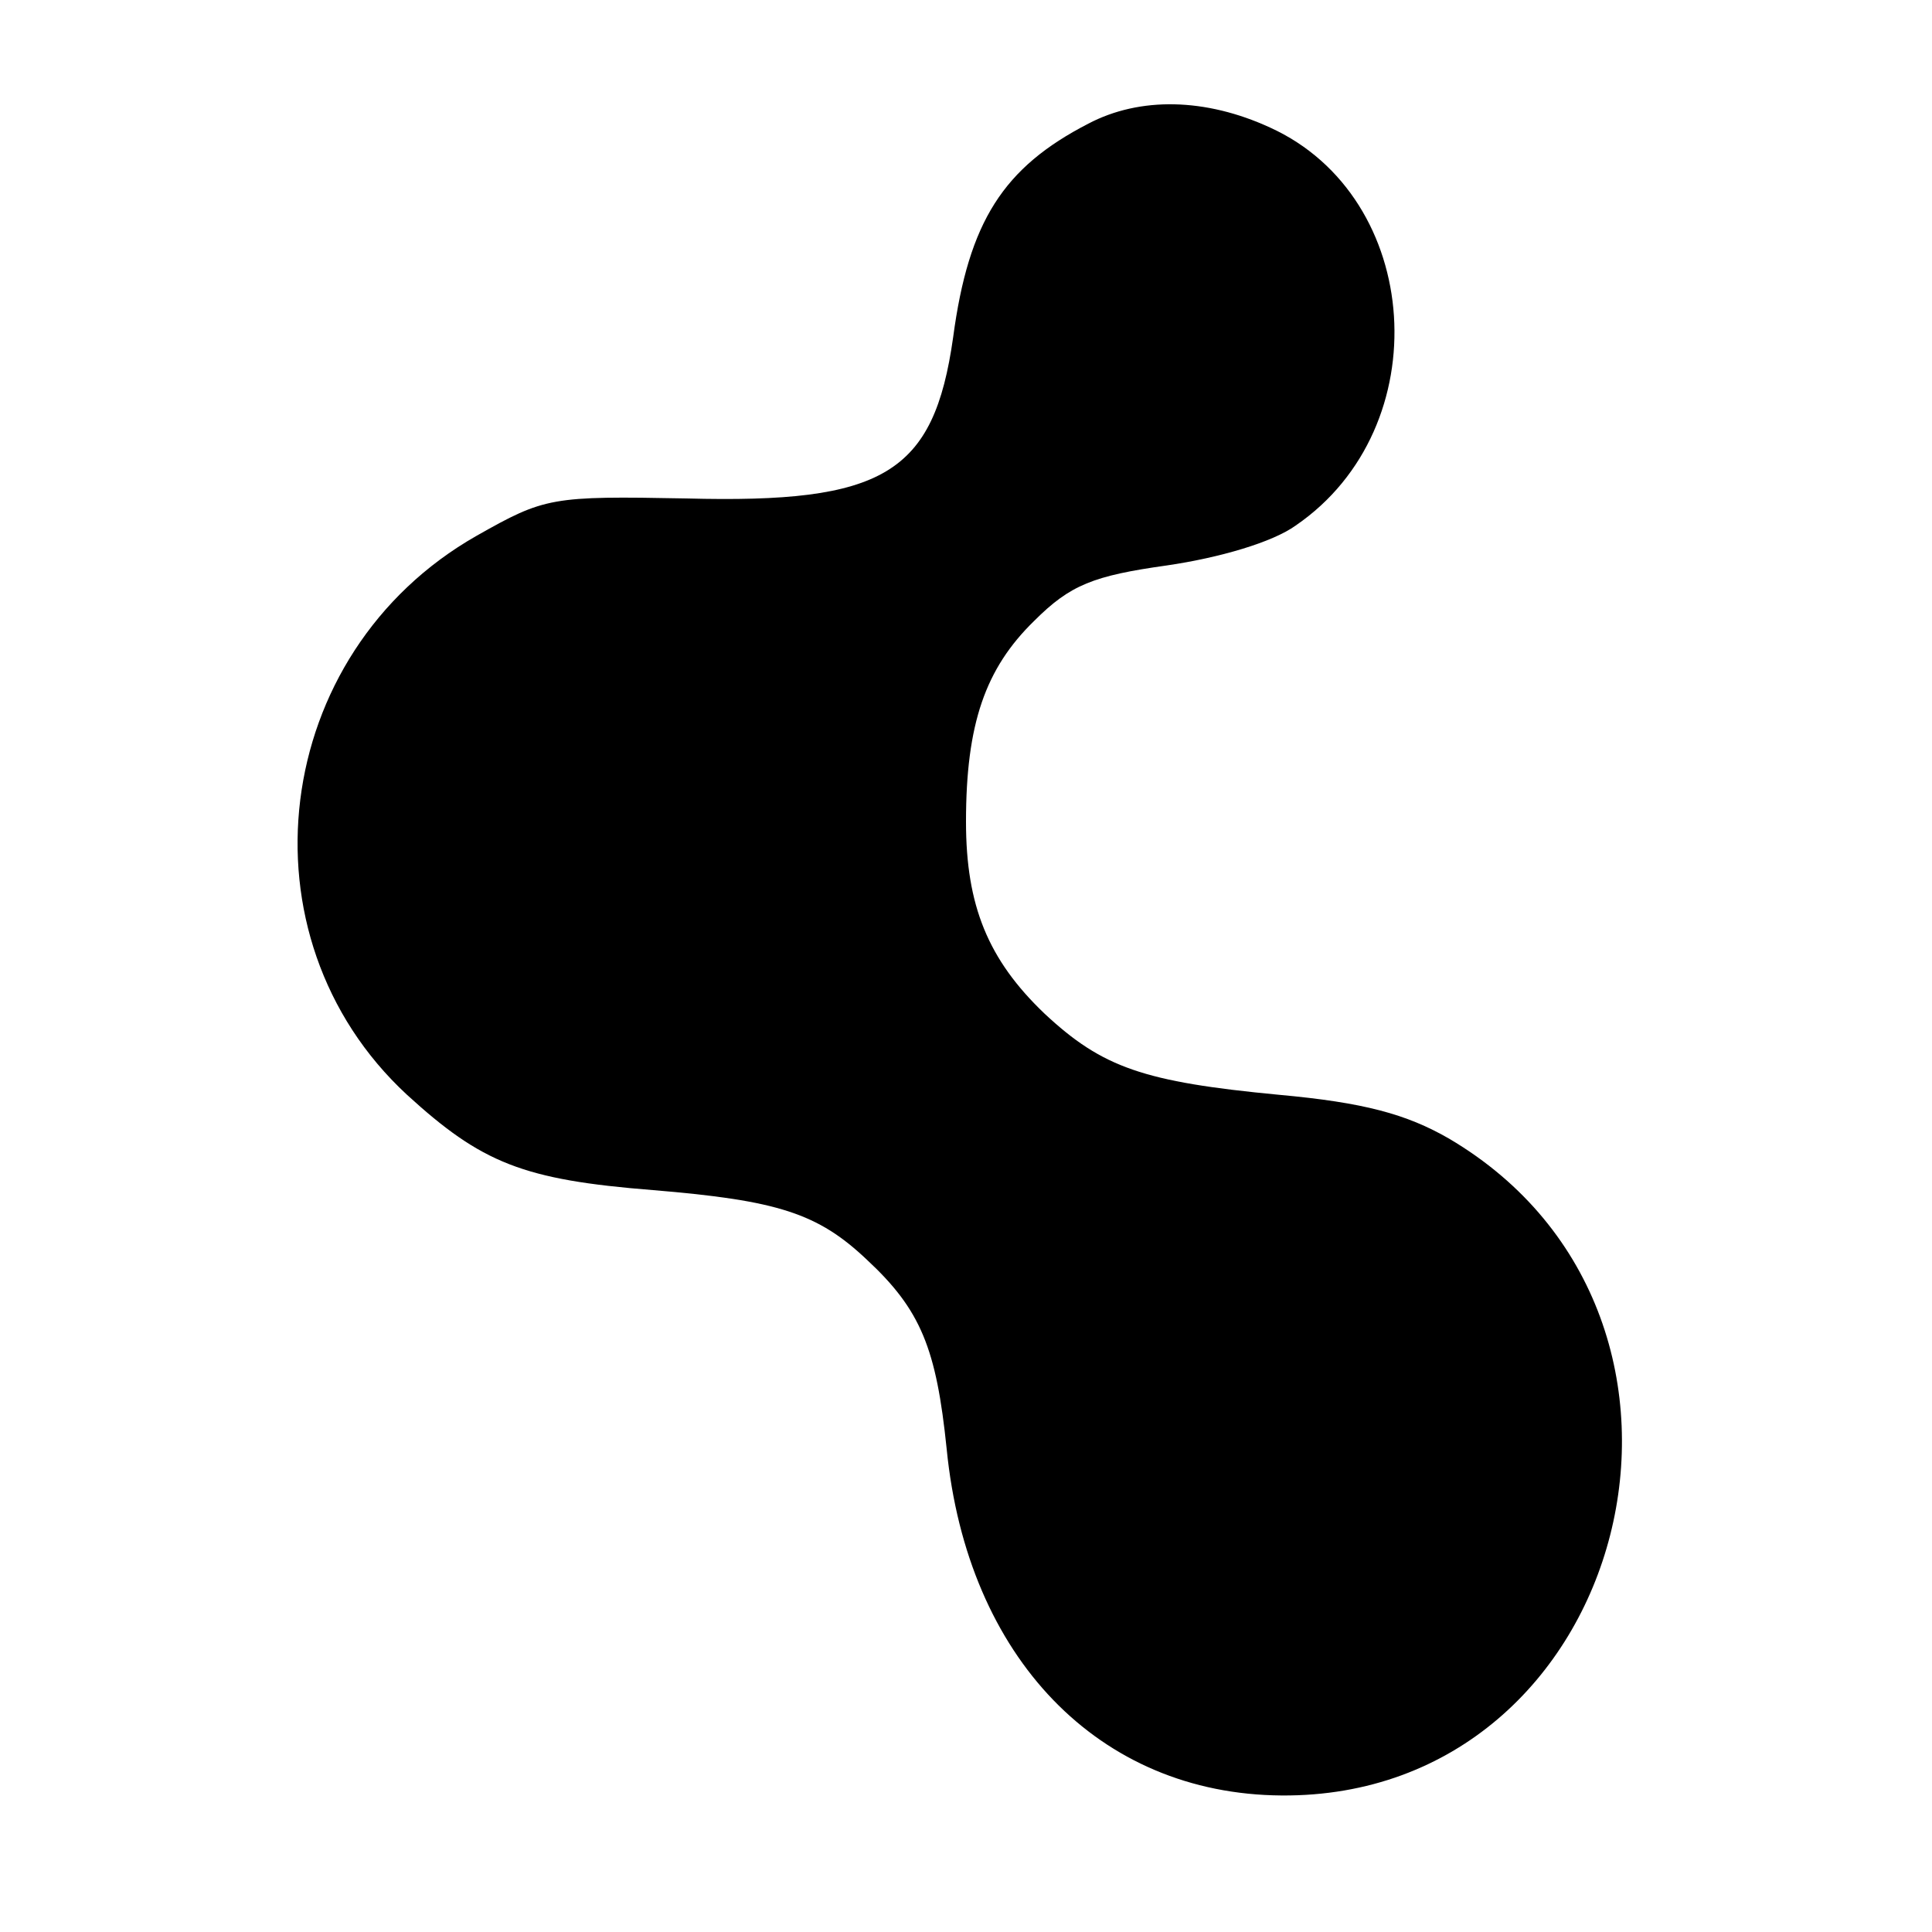 <?xml version="1.0" standalone="no"?>
<!DOCTYPE svg PUBLIC "-//W3C//DTD SVG 20010904//EN"
 "http://www.w3.org/TR/2001/REC-SVG-20010904/DTD/svg10.dtd">
<svg version="1.0" xmlns="http://www.w3.org/2000/svg"
 width="150pt" height="150pt" viewBox="0 0 150 150"
 preserveAspectRatio="xMidYMid meet">
<g transform="translate(0,150) scale(0.1,-0.1)"
fill="#000000" stroke="none">
<path d="M845 1404 c-66 -34 -93 -76 -105 -166 -15 -106 -54 -129 -207 -125
-105 2 -110 1 -163 -29 -160 -91 -187 -311 -54 -434 58 -53 90 -66 191 -74 97
-8 128 -18 166 -54 42 -39 54 -69 62 -147 16 -162 118 -268 260 -269 271 -2
366 371 130 510 -33 19 -66 28 -132 34 -105 10 -137 21 -182 63 -44 42 -61 84
-61 149 0 76 15 119 53 156 28 28 46 35 103 43 41 6 82 18 100 31 111 76 99
255 -20 309 -50 23 -101 24 -141 3z"/>
</g>
</svg>
